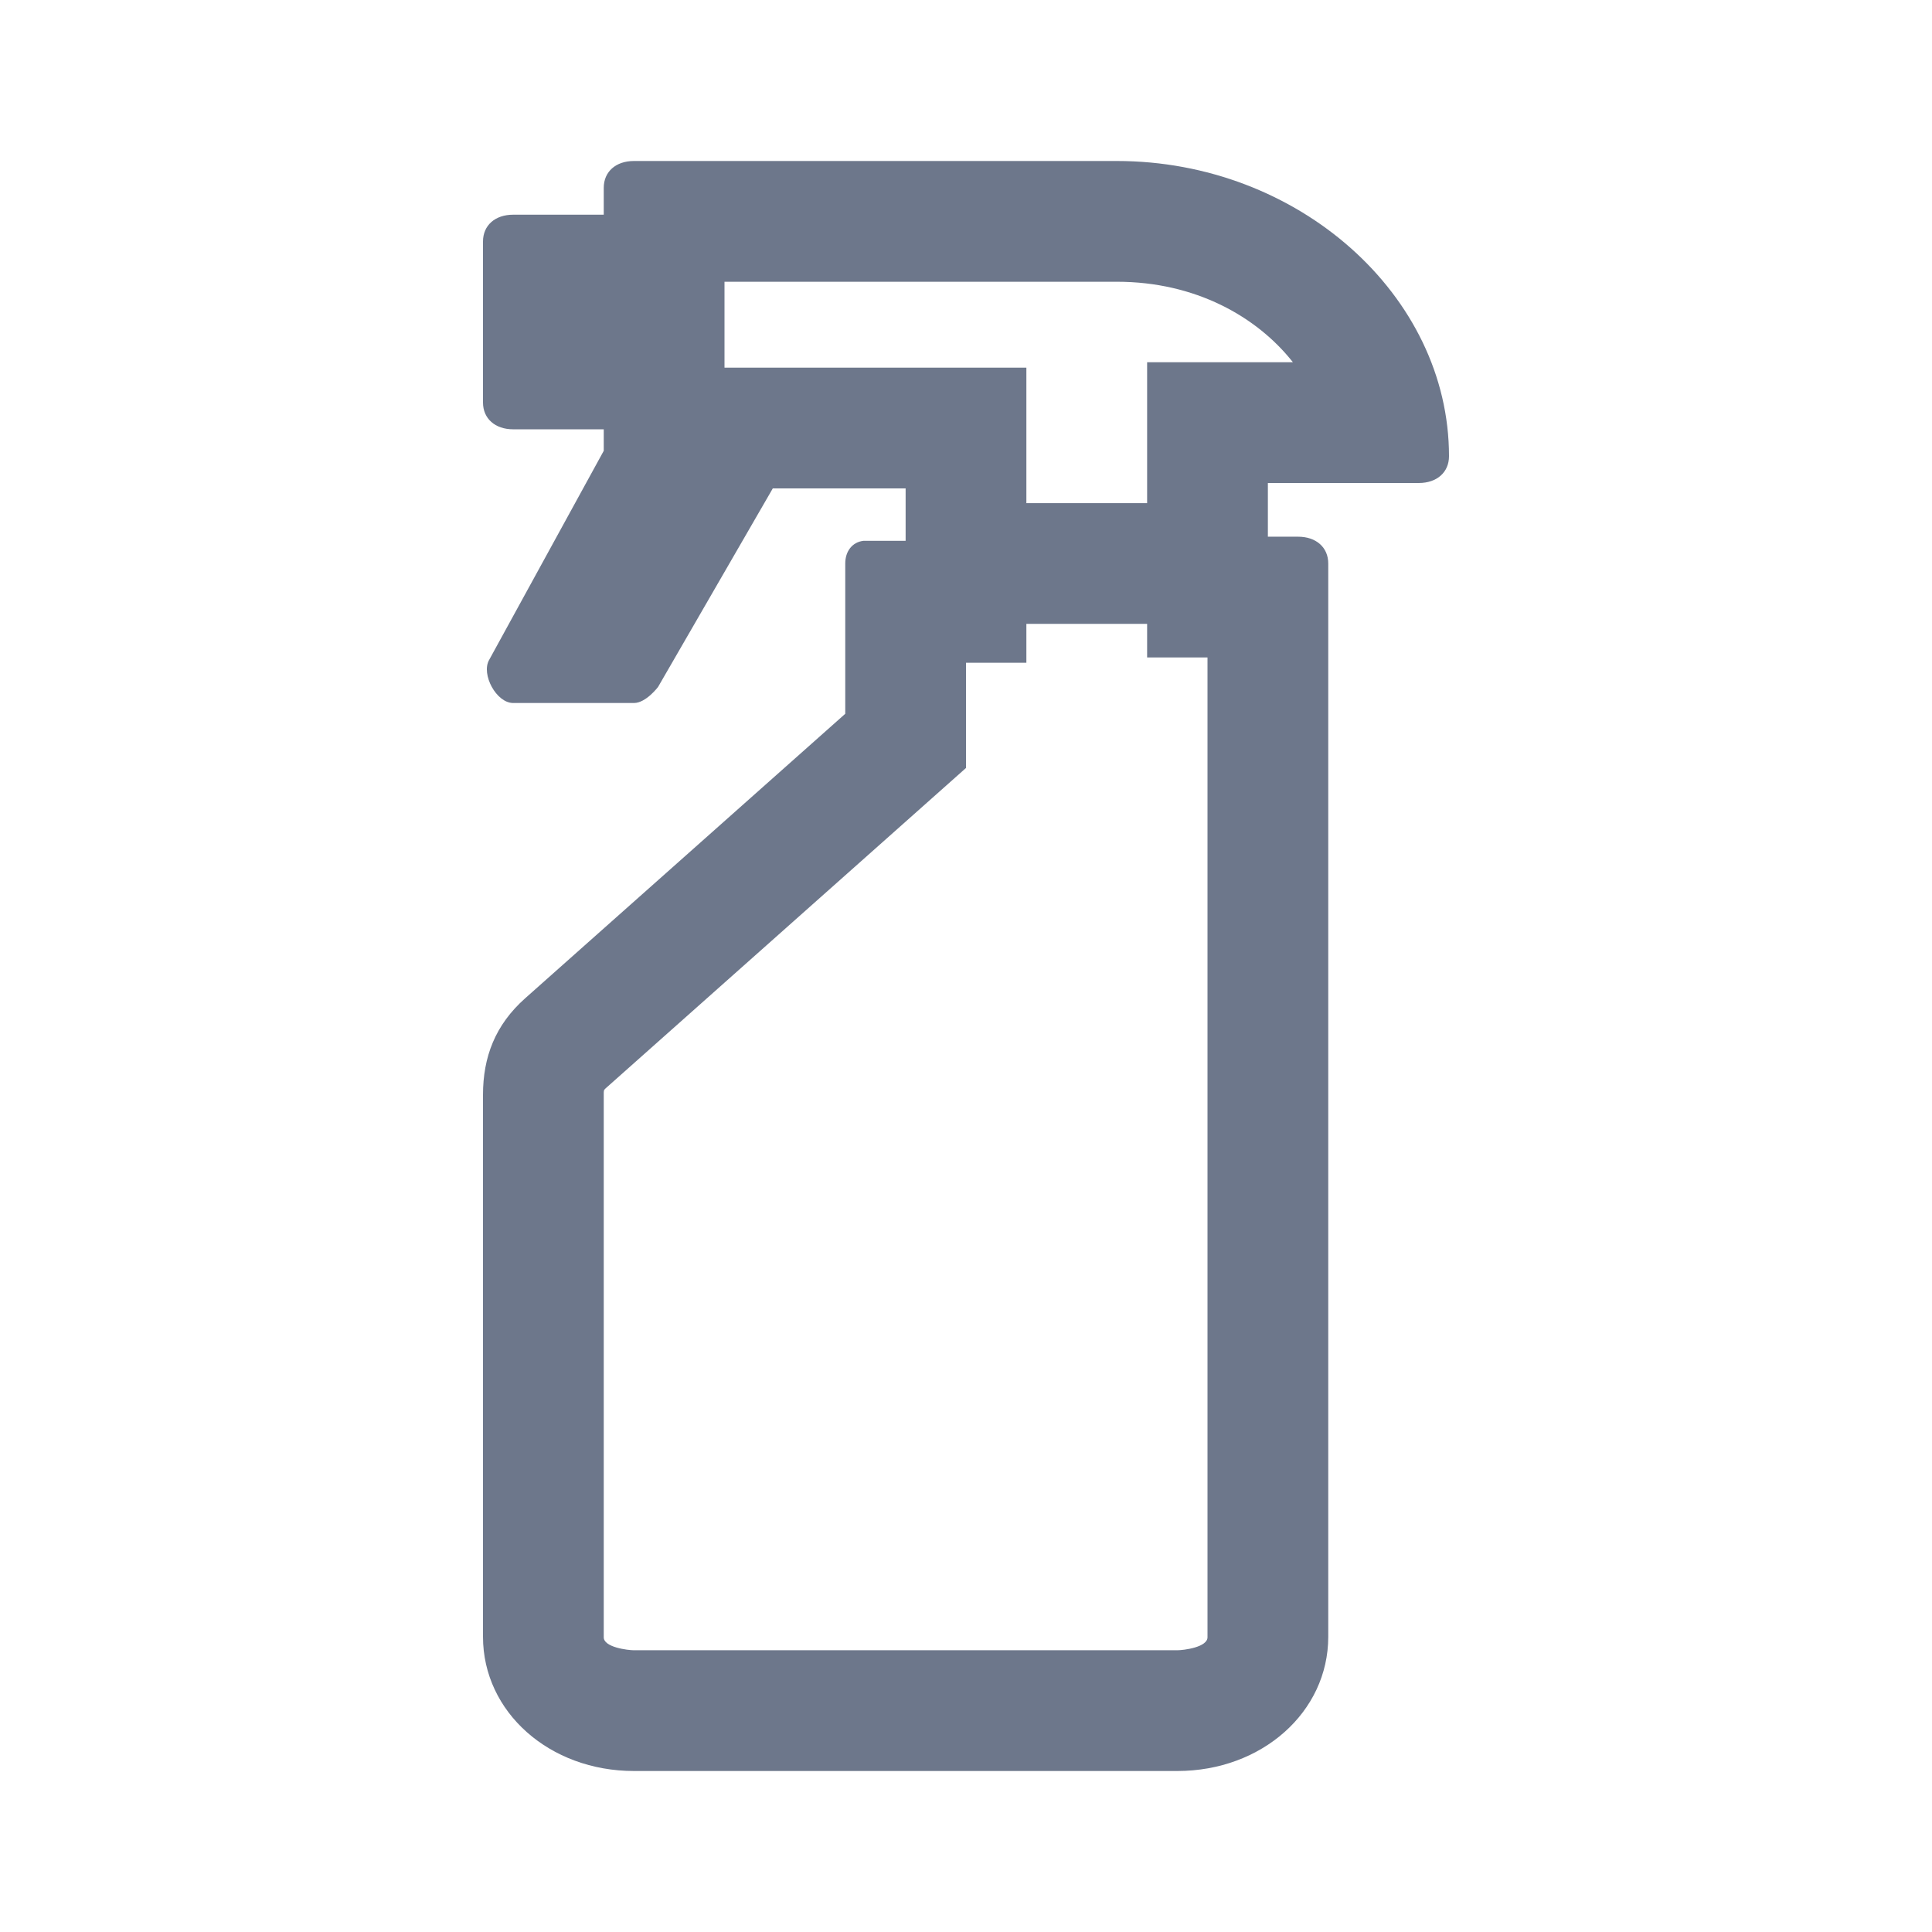 <svg width="24" height="24" viewBox="0 0 24 24" fill="none" xmlns="http://www.w3.org/2000/svg">
<path fill-rule="evenodd" clip-rule="evenodd" d="M11.25 6.067V6.718H10.727C10.587 6.734 10.5 6.848 10.5 7V8.867L6.525 12.4C6.15 12.733 6 13.133 6 13.6V20.333C6 21.267 6.825 22 7.875 22H14.625C15.675 22 16.5 21.267 16.5 20.333V7C16.5 6.8 16.35 6.667 16.125 6.667H15.75V6H17.625C17.85 6 18 5.867 18 5.667C18 3.667 16.125 2 13.875 2H7.875C7.65 2 7.5 2.133 7.5 2.333V2.667H6.375C6.15 2.667 6 2.8 6 3V5C6 5.2 6.15 5.333 6.375 5.333H7.5V5.6L6.075 8.2C5.976 8.377 6.165 8.733 6.375 8.733H7.875C8.025 8.733 8.175 8.533 8.175 8.533L9.6 6.067H11.25ZM14.25 8.167V7.75H12.75V8.233H12V9.54L7.522 13.521C7.498 13.542 7.5 13.552 7.5 13.6L7.5 20.334C7.492 20.464 7.802 20.5 7.875 20.5H14.625C14.699 20.5 15.008 20.464 15 20.333V8.167H14.25ZM9 3.5H13.875C14.849 3.5 15.614 3.933 16.061 4.5H14.25V6.25H12.75V4.567H9V3.5Z" fill="#6D778B"/>
</svg>
